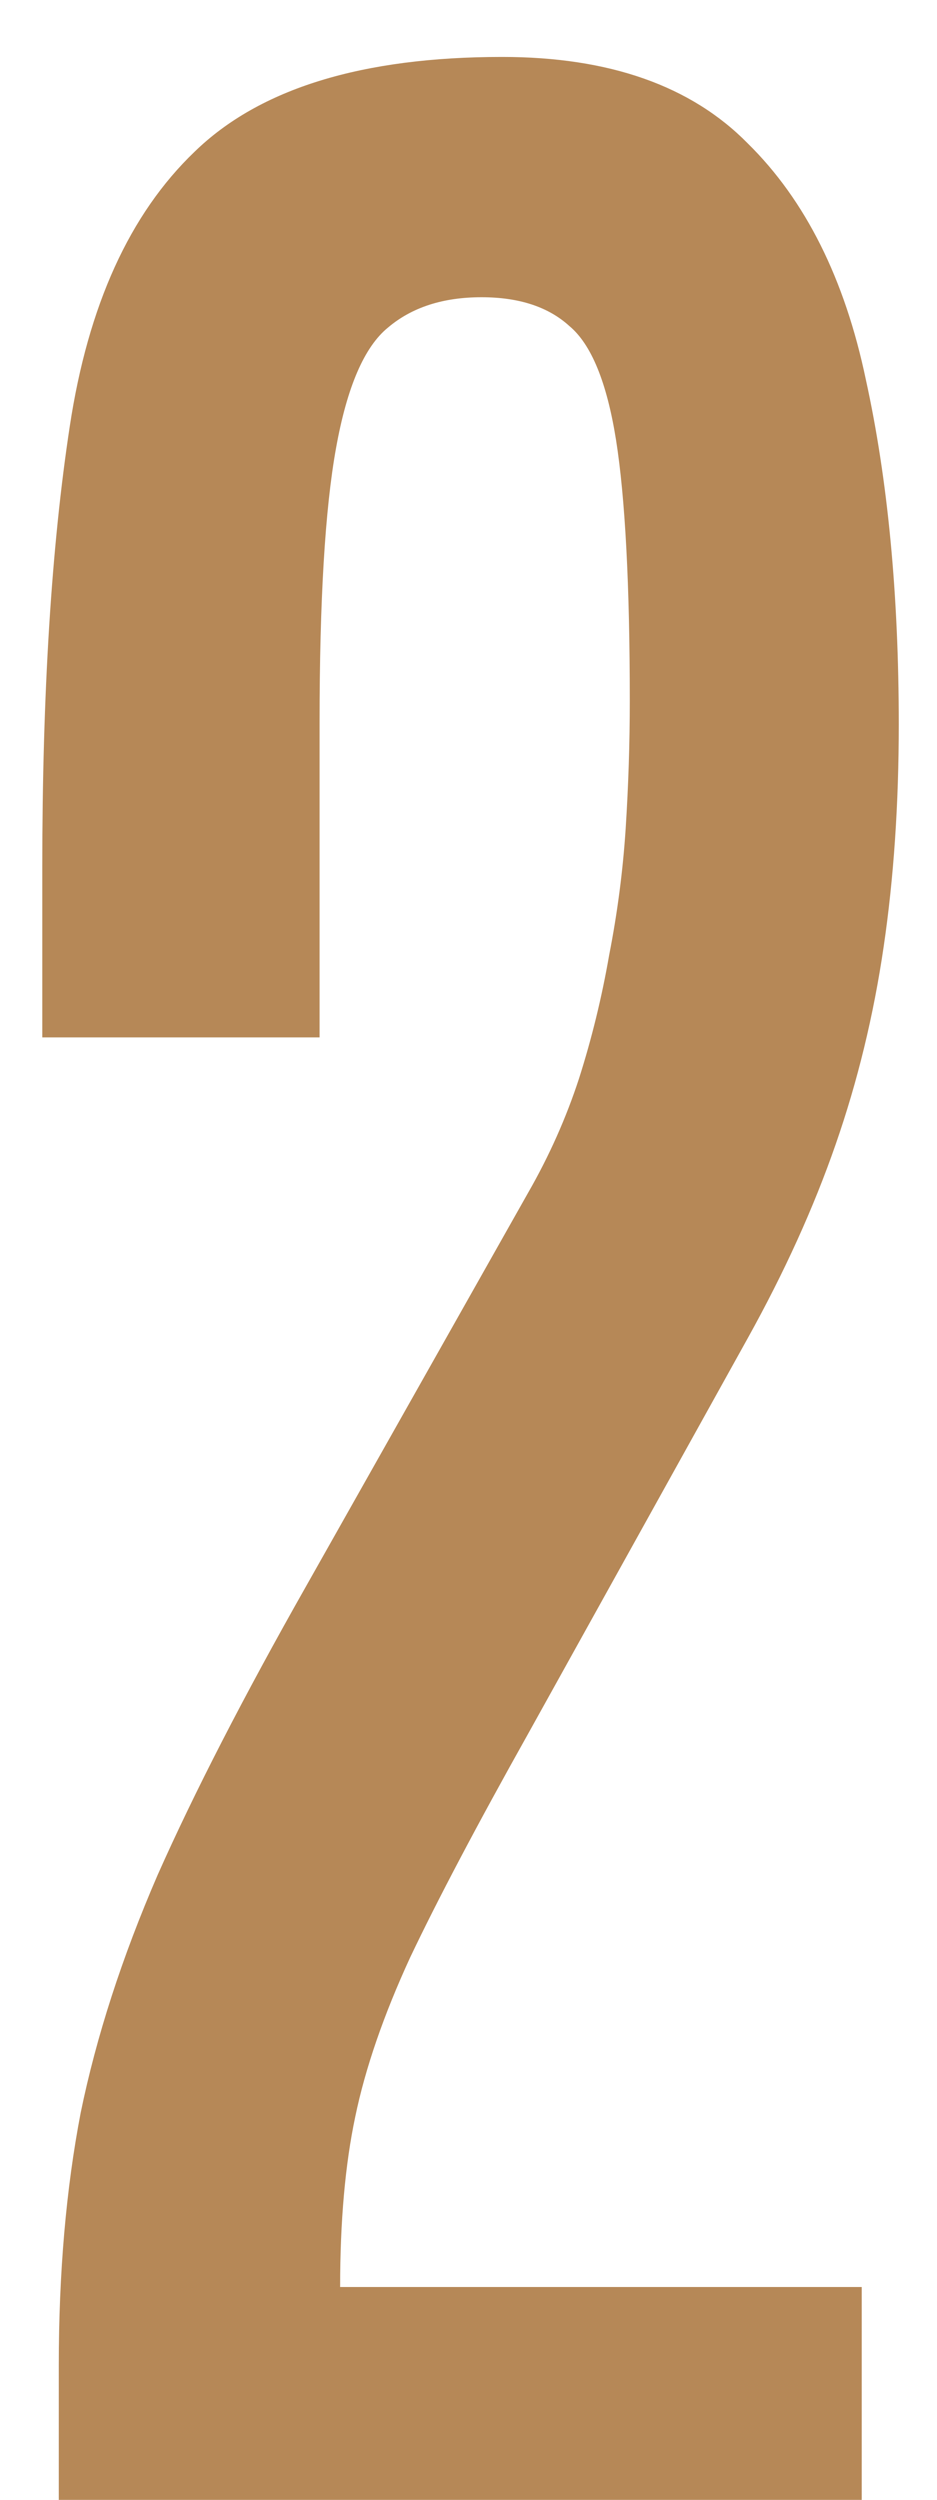 <?xml version="1.0" encoding="UTF-8"?> <svg xmlns="http://www.w3.org/2000/svg" width="15" height="40" viewBox="0 0 15 40" fill="none"> <path d="M0.941 40V37.847C0.941 36.367 1.058 35.02 1.292 33.804C1.542 32.588 1.952 31.321 2.523 30.002C3.109 28.684 3.9 27.146 4.896 25.388L8.456 19.082C8.792 18.496 9.063 17.888 9.269 17.258C9.474 16.614 9.635 15.955 9.752 15.281C9.884 14.607 9.972 13.933 10.016 13.259C10.06 12.571 10.082 11.89 10.082 11.216C10.082 9.355 10.008 7.964 9.862 7.041C9.715 6.118 9.466 5.51 9.115 5.217C8.778 4.91 8.309 4.756 7.708 4.756C7.093 4.756 6.595 4.917 6.214 5.239C5.833 5.547 5.555 6.191 5.379 7.173C5.204 8.14 5.116 9.604 5.116 11.567V16.599H0.677V13.874C0.677 11.091 0.824 8.74 1.117 6.821C1.41 4.888 2.076 3.423 3.116 2.427C4.156 1.416 5.797 0.911 8.038 0.911C9.752 0.911 11.063 1.372 11.971 2.295C12.894 3.203 13.524 4.463 13.861 6.074C14.212 7.671 14.388 9.509 14.388 11.589C14.388 12.864 14.308 14.05 14.146 15.149C13.985 16.248 13.729 17.302 13.377 18.313C13.026 19.324 12.557 20.356 11.971 21.411L8.456 27.739C7.635 29.204 7.005 30.398 6.566 31.321C6.141 32.244 5.848 33.093 5.687 33.87C5.526 34.631 5.445 35.54 5.445 36.594H13.795V40H0.941Z" fill="#B68857"></path> </svg> 